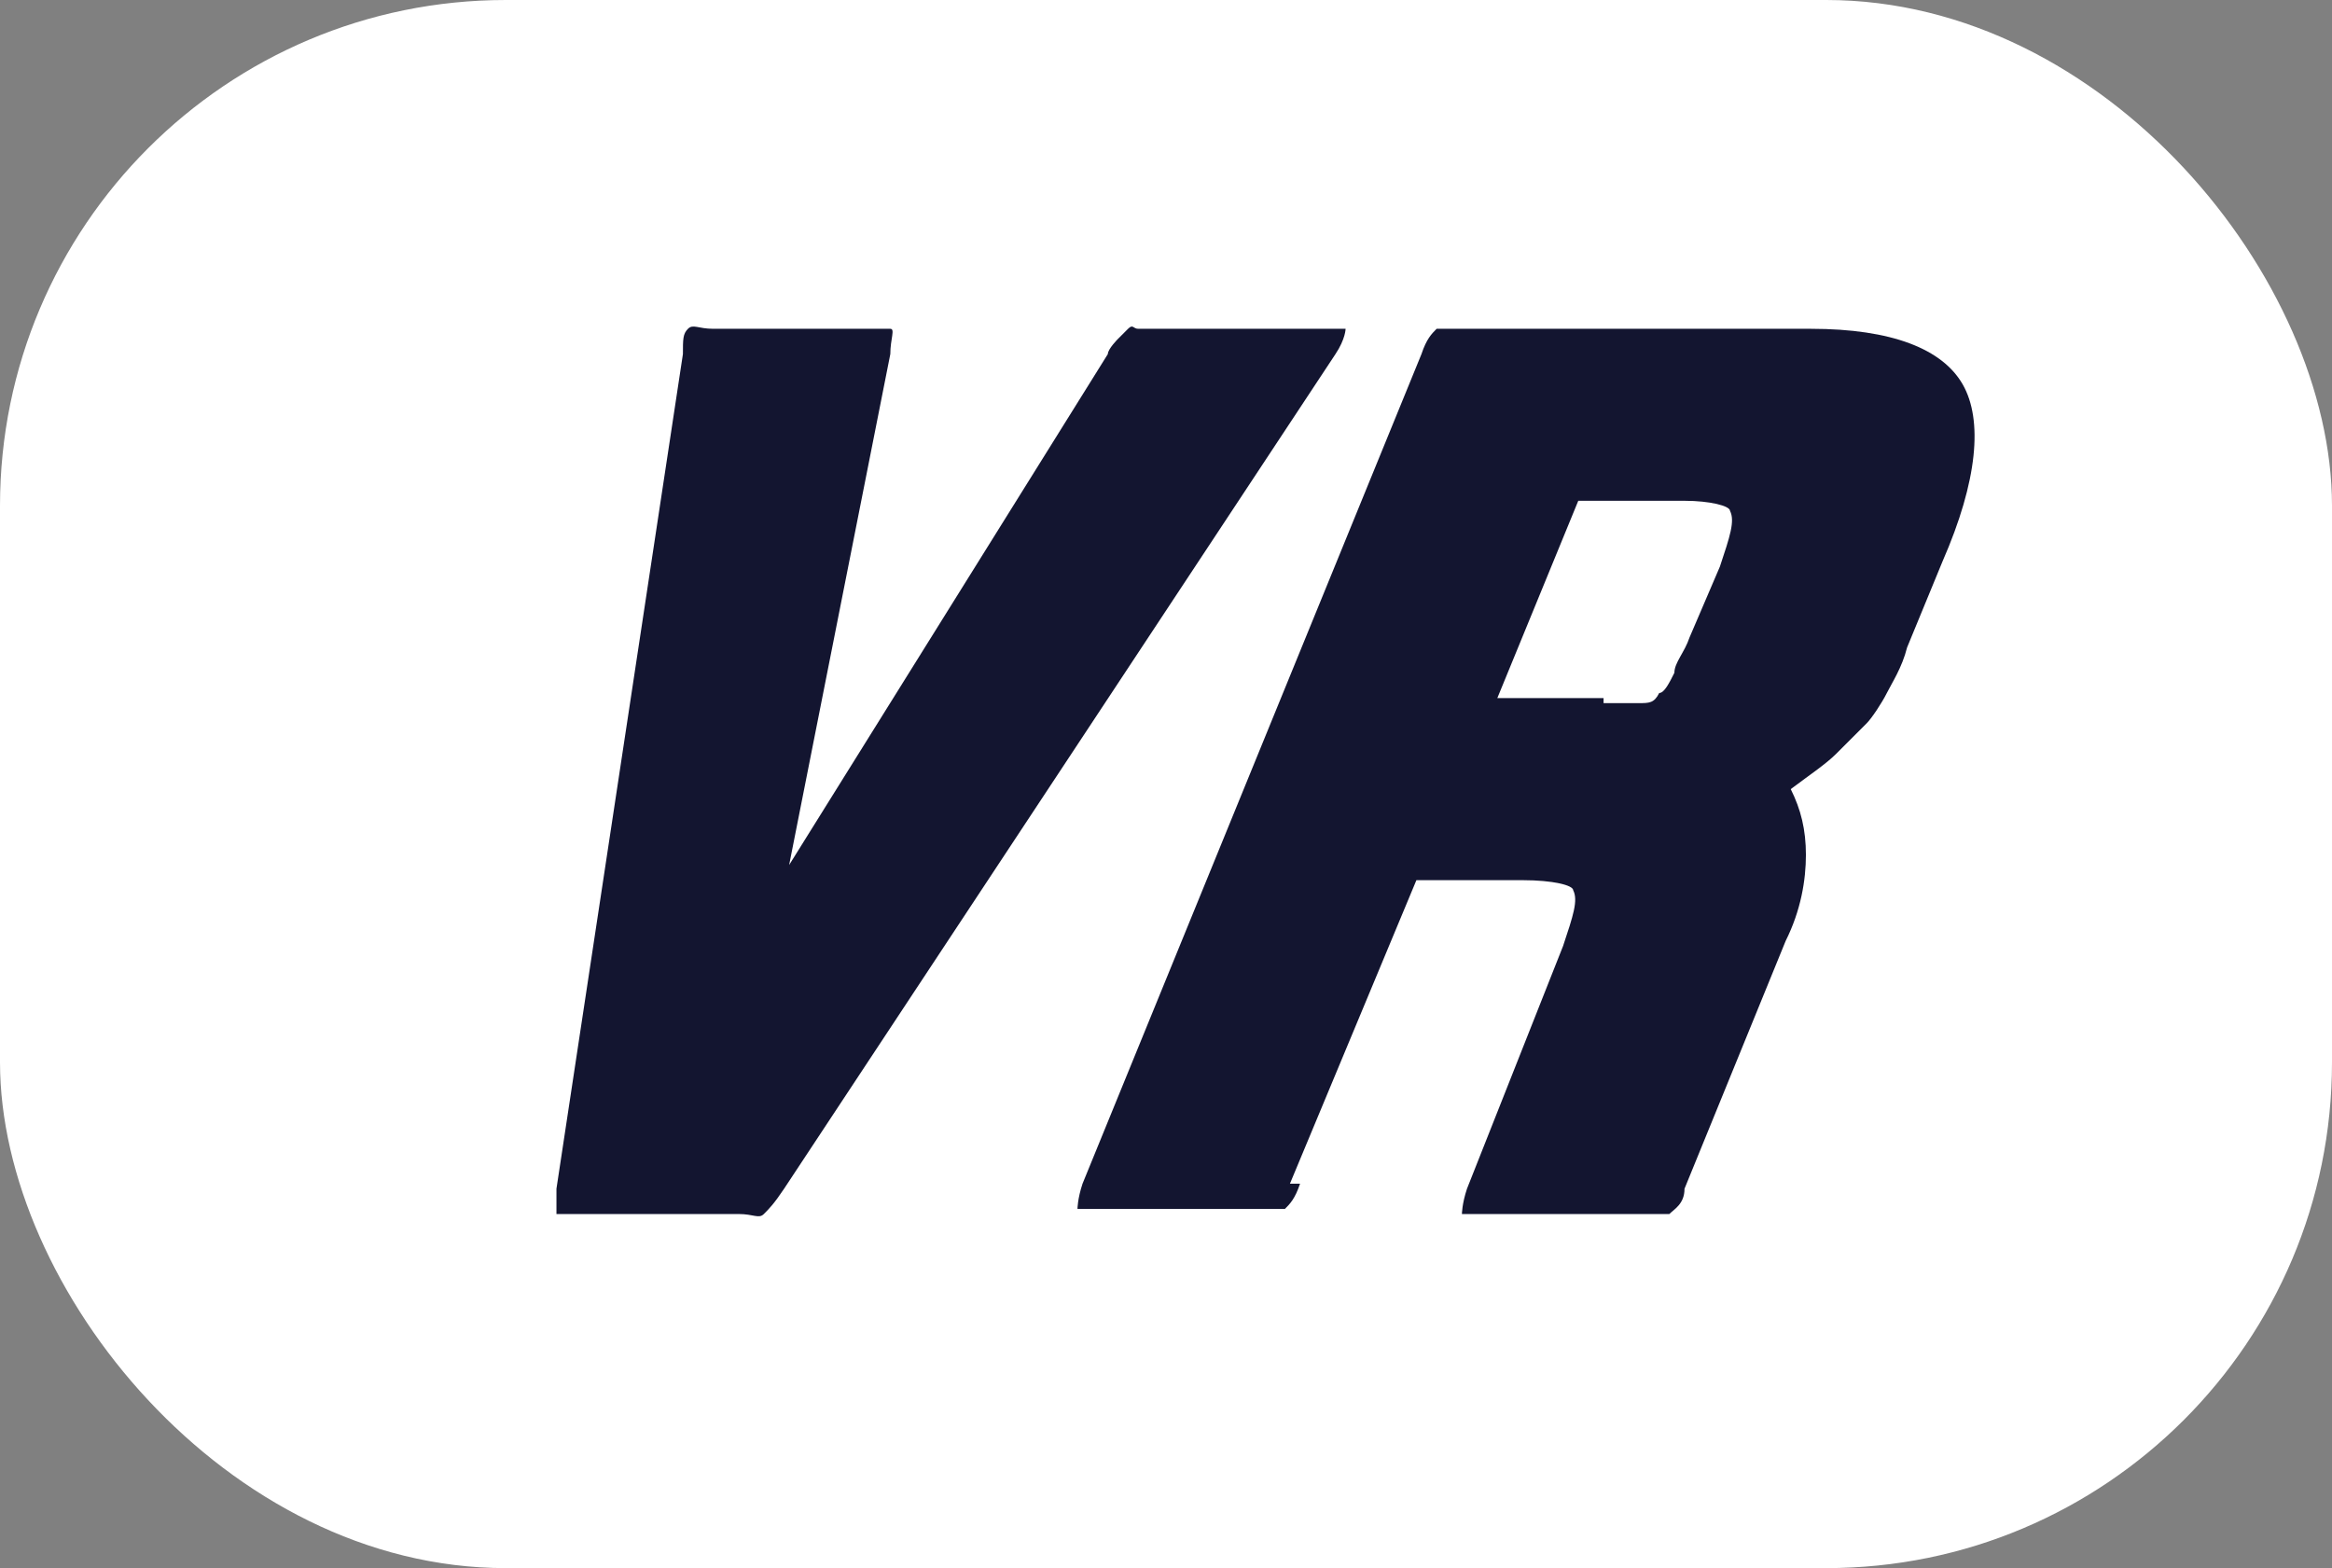 <?xml version="1.0" encoding="UTF-8"?>
<svg id="Gruppe_607" xmlns="http://www.w3.org/2000/svg" version="1.1" viewBox="0 0 46.1 31">
  <rect x="0" y="0" width="46.1" height="31" fill="#808080" stroke="none"/>
  <!-- Generator: Adobe Illustrator 29.3.1, SVG Export Plug-In . SVG Version: 2.1.0 Build 151)  -->
  <defs>
    <style>
      .st0 {
        fill: #131530;
      }

      .st1 {
        isolation: isolate;
      }

      .st2 {
        fill: #fff;
      }
    </style>
  </defs>
  <rect id="Rechteck_229" class="st2" width="46.1" height="31" rx="10" ry="10"/>
  <g id="VR" class="st1">
    <g class="st1">
      <path class="st0" d="M21.9,7c0-.1.2-.3.2-.3,0,0,.1-.1.2-.2s.1,0,.2,0c0,0,.2,0,.3,0h3.4c.3,0,.4,0,.4,0s0,.2-.2.5l-10.9,16.5c-.2.3-.3.4-.4.5s-.2,0-.5,0h-3.2c-.3,0-.4,0-.4,0s0-.2,0-.5l2.5-16.5c0-.3,0-.4.1-.5s.2,0,.5,0h3c.3,0,.4,0,.5,0s0,.2,0,.5l-2,10.1,6.3-10.1Z"/>
      <path class="st0" d="M25.7,23.4c-.1.3-.2.4-.3.5,0,0-.2,0-.5,0h-3.2c-.3,0-.4,0-.4,0,0,0,0-.2.1-.5l6.7-16.4c.1-.3.2-.4.3-.5,0,0,.2,0,.5,0h6.9c1.6,0,2.6.4,3,1.1s.3,1.9-.4,3.5l-.7,1.7c-.1.4-.3.7-.4.9-.1.2-.3.5-.4.6-.2.2-.4.4-.6.6-.2.2-.5.4-.9.7.2.4.3.8.3,1.3,0,.5-.1,1.1-.4,1.7l-2,4.9c0,.3-.2.4-.3.5,0,0-.3,0-.5,0h-3.2c-.3,0-.4,0-.4,0,0,0,0-.2.1-.5l1.9-4.8c.2-.6.3-.9.2-1.1,0-.1-.4-.2-1-.2h-2.1l-2.5,6ZM31.7,13.9c.3,0,.5,0,.7,0,.2,0,.3,0,.4-.2.1,0,.2-.2.3-.4,0-.2.2-.4.3-.7l.6-1.4c.2-.6.3-.9.2-1.1,0-.1-.4-.2-.9-.2h-2.1l-1.6,3.9h2.1Z"/>
    </g>
  </g>
</svg>